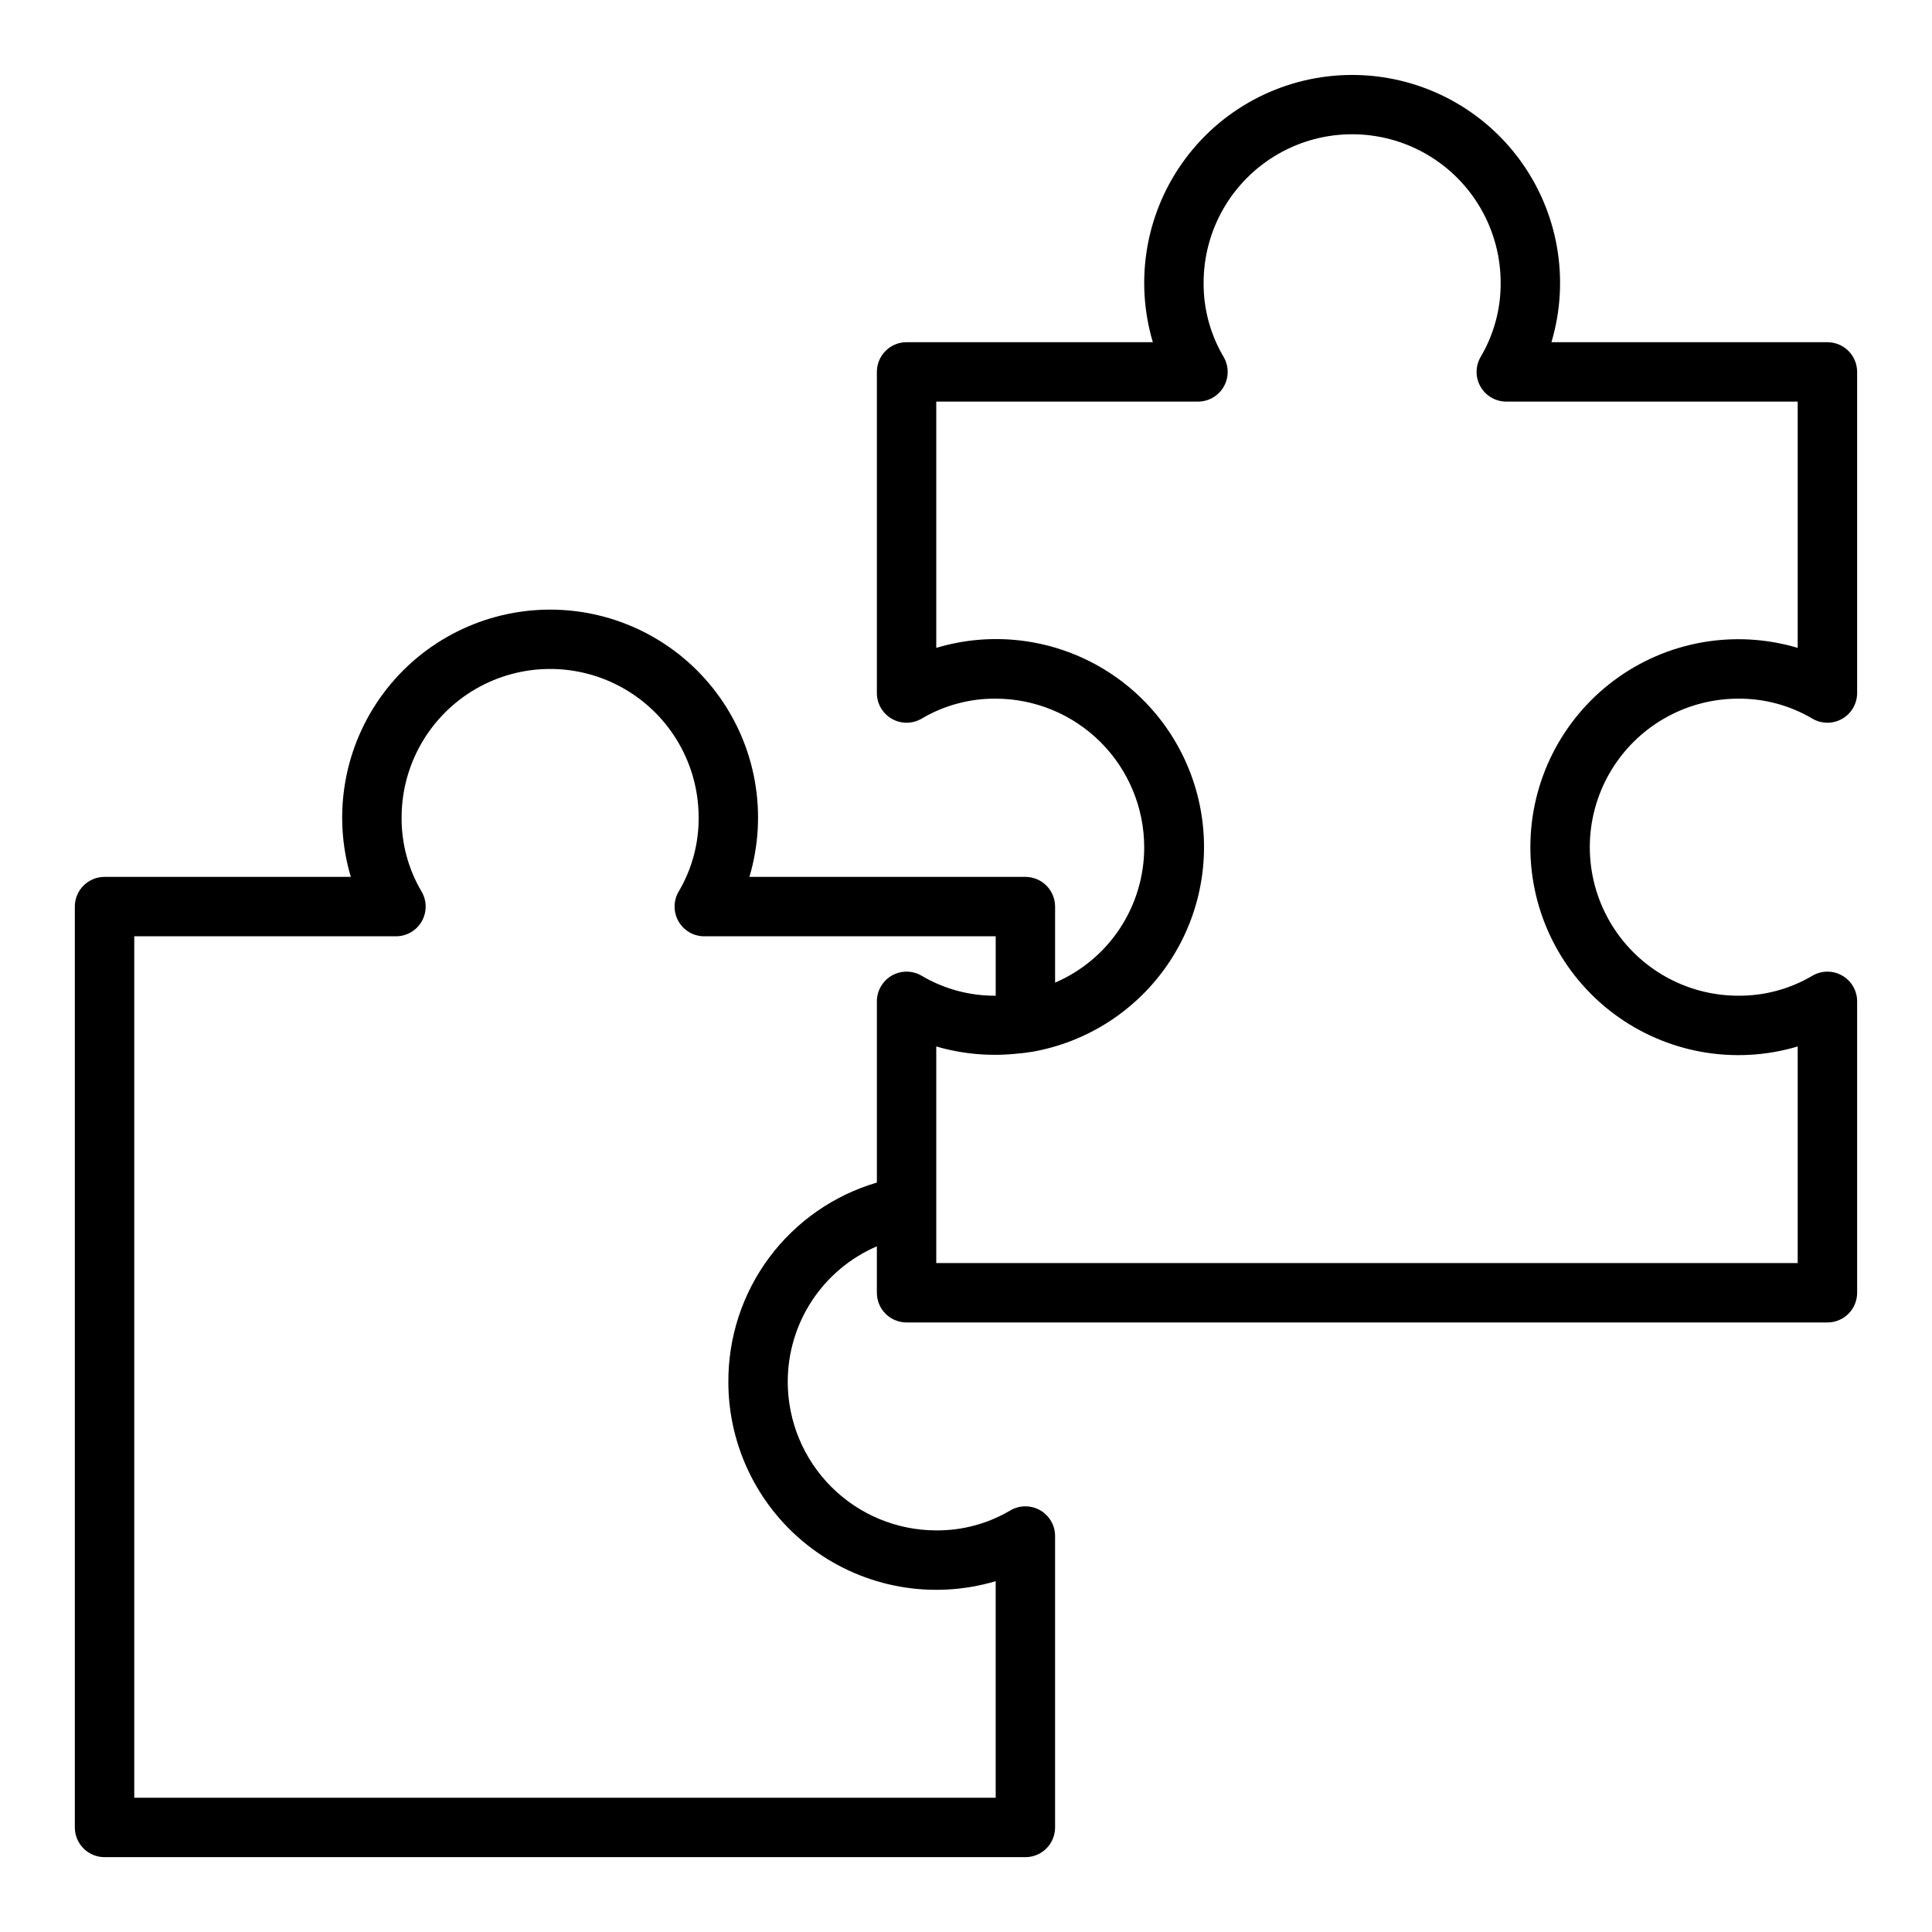 <?xml version="1.0" encoding="UTF-8"?>
<!-- Uploaded to: ICON Repo, www.svgrepo.com, Generator: ICON Repo Mixer Tools -->
<svg fill="#000000" width="800px" height="800px" version="1.1" viewBox="144 144 512 512" xmlns="http://www.w3.org/2000/svg">
 <path d="m604.67 329.15c6.894-0.047 13.672 1.777 19.609 5.285 2.434 1.438 5.453 1.461 7.906 0.059 2.457-1.398 3.973-4.012 3.973-6.836v-85.098c0-2.09-0.832-4.09-2.305-5.566-1.477-1.477-3.481-2.305-5.566-2.305h-73.141c4.965-16.676 1.762-34.715-8.637-48.664-10.402-13.949-26.777-22.164-44.176-22.164-17.398 0-33.777 8.215-44.176 22.164-10.402 13.949-13.602 31.988-8.641 48.664h-65.266c-4.348 0-7.871 3.523-7.871 7.871v85.098c0 2.824 1.516 5.438 3.969 6.836 2.457 1.402 5.477 1.379 7.91-0.059 5.938-3.508 12.715-5.332 19.609-5.285 10.434 0.016 20.438 4.164 27.816 11.543s11.531 17.383 11.543 27.82c0.012 7.637-2.219 15.109-6.418 21.492-4.199 6.383-10.18 11.391-17.199 14.402v-20.152c0-2.086-0.828-4.09-2.305-5.566-1.477-1.477-3.477-2.305-5.566-2.305h-73.137c4.961-16.676 1.762-34.715-8.641-48.664-10.398-13.945-26.777-22.164-44.176-22.164-17.398 0-33.773 8.219-44.176 22.164-10.398 13.949-13.602 31.988-8.637 48.664h-65.266c-4.348 0-7.875 3.523-7.875 7.871v244.04c0 2.086 0.832 4.09 2.309 5.566 1.477 1.473 3.477 2.305 5.566 2.305h244.03c2.09 0 4.09-0.832 5.566-2.305 1.477-1.477 2.305-3.481 2.305-5.566v-77.227c0.004-2.828-1.516-5.438-3.969-6.84-2.457-1.398-5.477-1.379-7.91 0.062-5.934 3.508-12.715 5.332-19.609 5.281-10.434-0.012-20.438-4.164-27.816-11.543-7.379-7.379-11.531-17.383-11.543-27.816-0.012-7.641 2.219-15.121 6.414-21.508 4.199-6.383 10.18-11.395 17.203-14.414v12.305c0 2.09 0.828 4.09 2.305 5.566s3.481 2.305 5.566 2.305h244.04c2.086 0 4.09-0.828 5.566-2.305 1.473-1.477 2.305-3.477 2.305-5.566v-77.223c0-2.828-1.516-5.438-3.973-6.84-2.453-1.402-5.473-1.379-7.906 0.062-5.938 3.504-12.715 5.332-19.609 5.281-14.062 0-27.055-7.504-34.086-19.68-7.031-12.18-7.031-27.184 0-39.359 7.031-12.18 20.023-19.684 34.086-19.684zm-267.65 181.06c-0.004 17.402 8.215 33.785 22.168 44.188 13.953 10.398 32 13.598 48.68 8.625v57.395h-228.29v-228.29h69.352c2.828 0.004 5.438-1.512 6.84-3.969 1.402-2.457 1.379-5.477-0.062-7.91-3.504-5.934-5.332-12.715-5.281-19.609 0-14.059 7.504-27.055 19.68-34.086 12.18-7.031 27.184-7.031 39.359 0 12.18 7.031 19.68 20.027 19.68 34.086 0.051 6.894-1.773 13.676-5.281 19.609-1.438 2.434-1.461 5.453-0.059 7.91 1.398 2.457 4.012 3.973 6.836 3.969h77.227v15.746c-6.894 0.051-13.672-1.777-19.609-5.281-2.434-1.441-5.453-1.465-7.91-0.062-2.453 1.402-3.969 4.012-3.969 6.84v48.02c-11.398 3.348-21.402 10.309-28.504 19.836-7.098 9.527-10.906 21.102-10.855 32.984zm212.54-141.7c0 17.402 8.219 33.785 22.172 44.184 13.953 10.402 32 13.602 48.676 8.629v57.395h-228.29v-57.395c6.801 1.984 13.918 2.644 20.965 1.945 1.332-0.133 2.684-0.234 3.938-0.473h0.188c14.988-2.547 28.262-11.176 36.672-23.844 8.414-12.668 11.215-28.246 7.746-43.051-3.465-14.805-12.898-27.52-26.059-35.133-13.164-7.613-28.887-9.449-43.449-5.074v-65.266h69.355c2.824 0 5.438-1.516 6.836-3.969 1.402-2.457 1.379-5.477-0.059-7.91-3.508-5.938-5.332-12.715-5.281-19.609 0-14.062 7.5-27.055 19.68-34.086 12.176-7.031 27.18-7.031 39.359 0 12.176 7.031 19.68 20.023 19.68 34.086 0.051 6.894-1.777 13.672-5.281 19.609-1.441 2.434-1.465 5.453-0.062 7.91 1.402 2.453 4.012 3.969 6.84 3.969h77.223v65.266c-16.676-4.969-34.723-1.773-48.676 8.629-13.953 10.402-22.172 26.781-22.172 44.188z"/>
</svg>